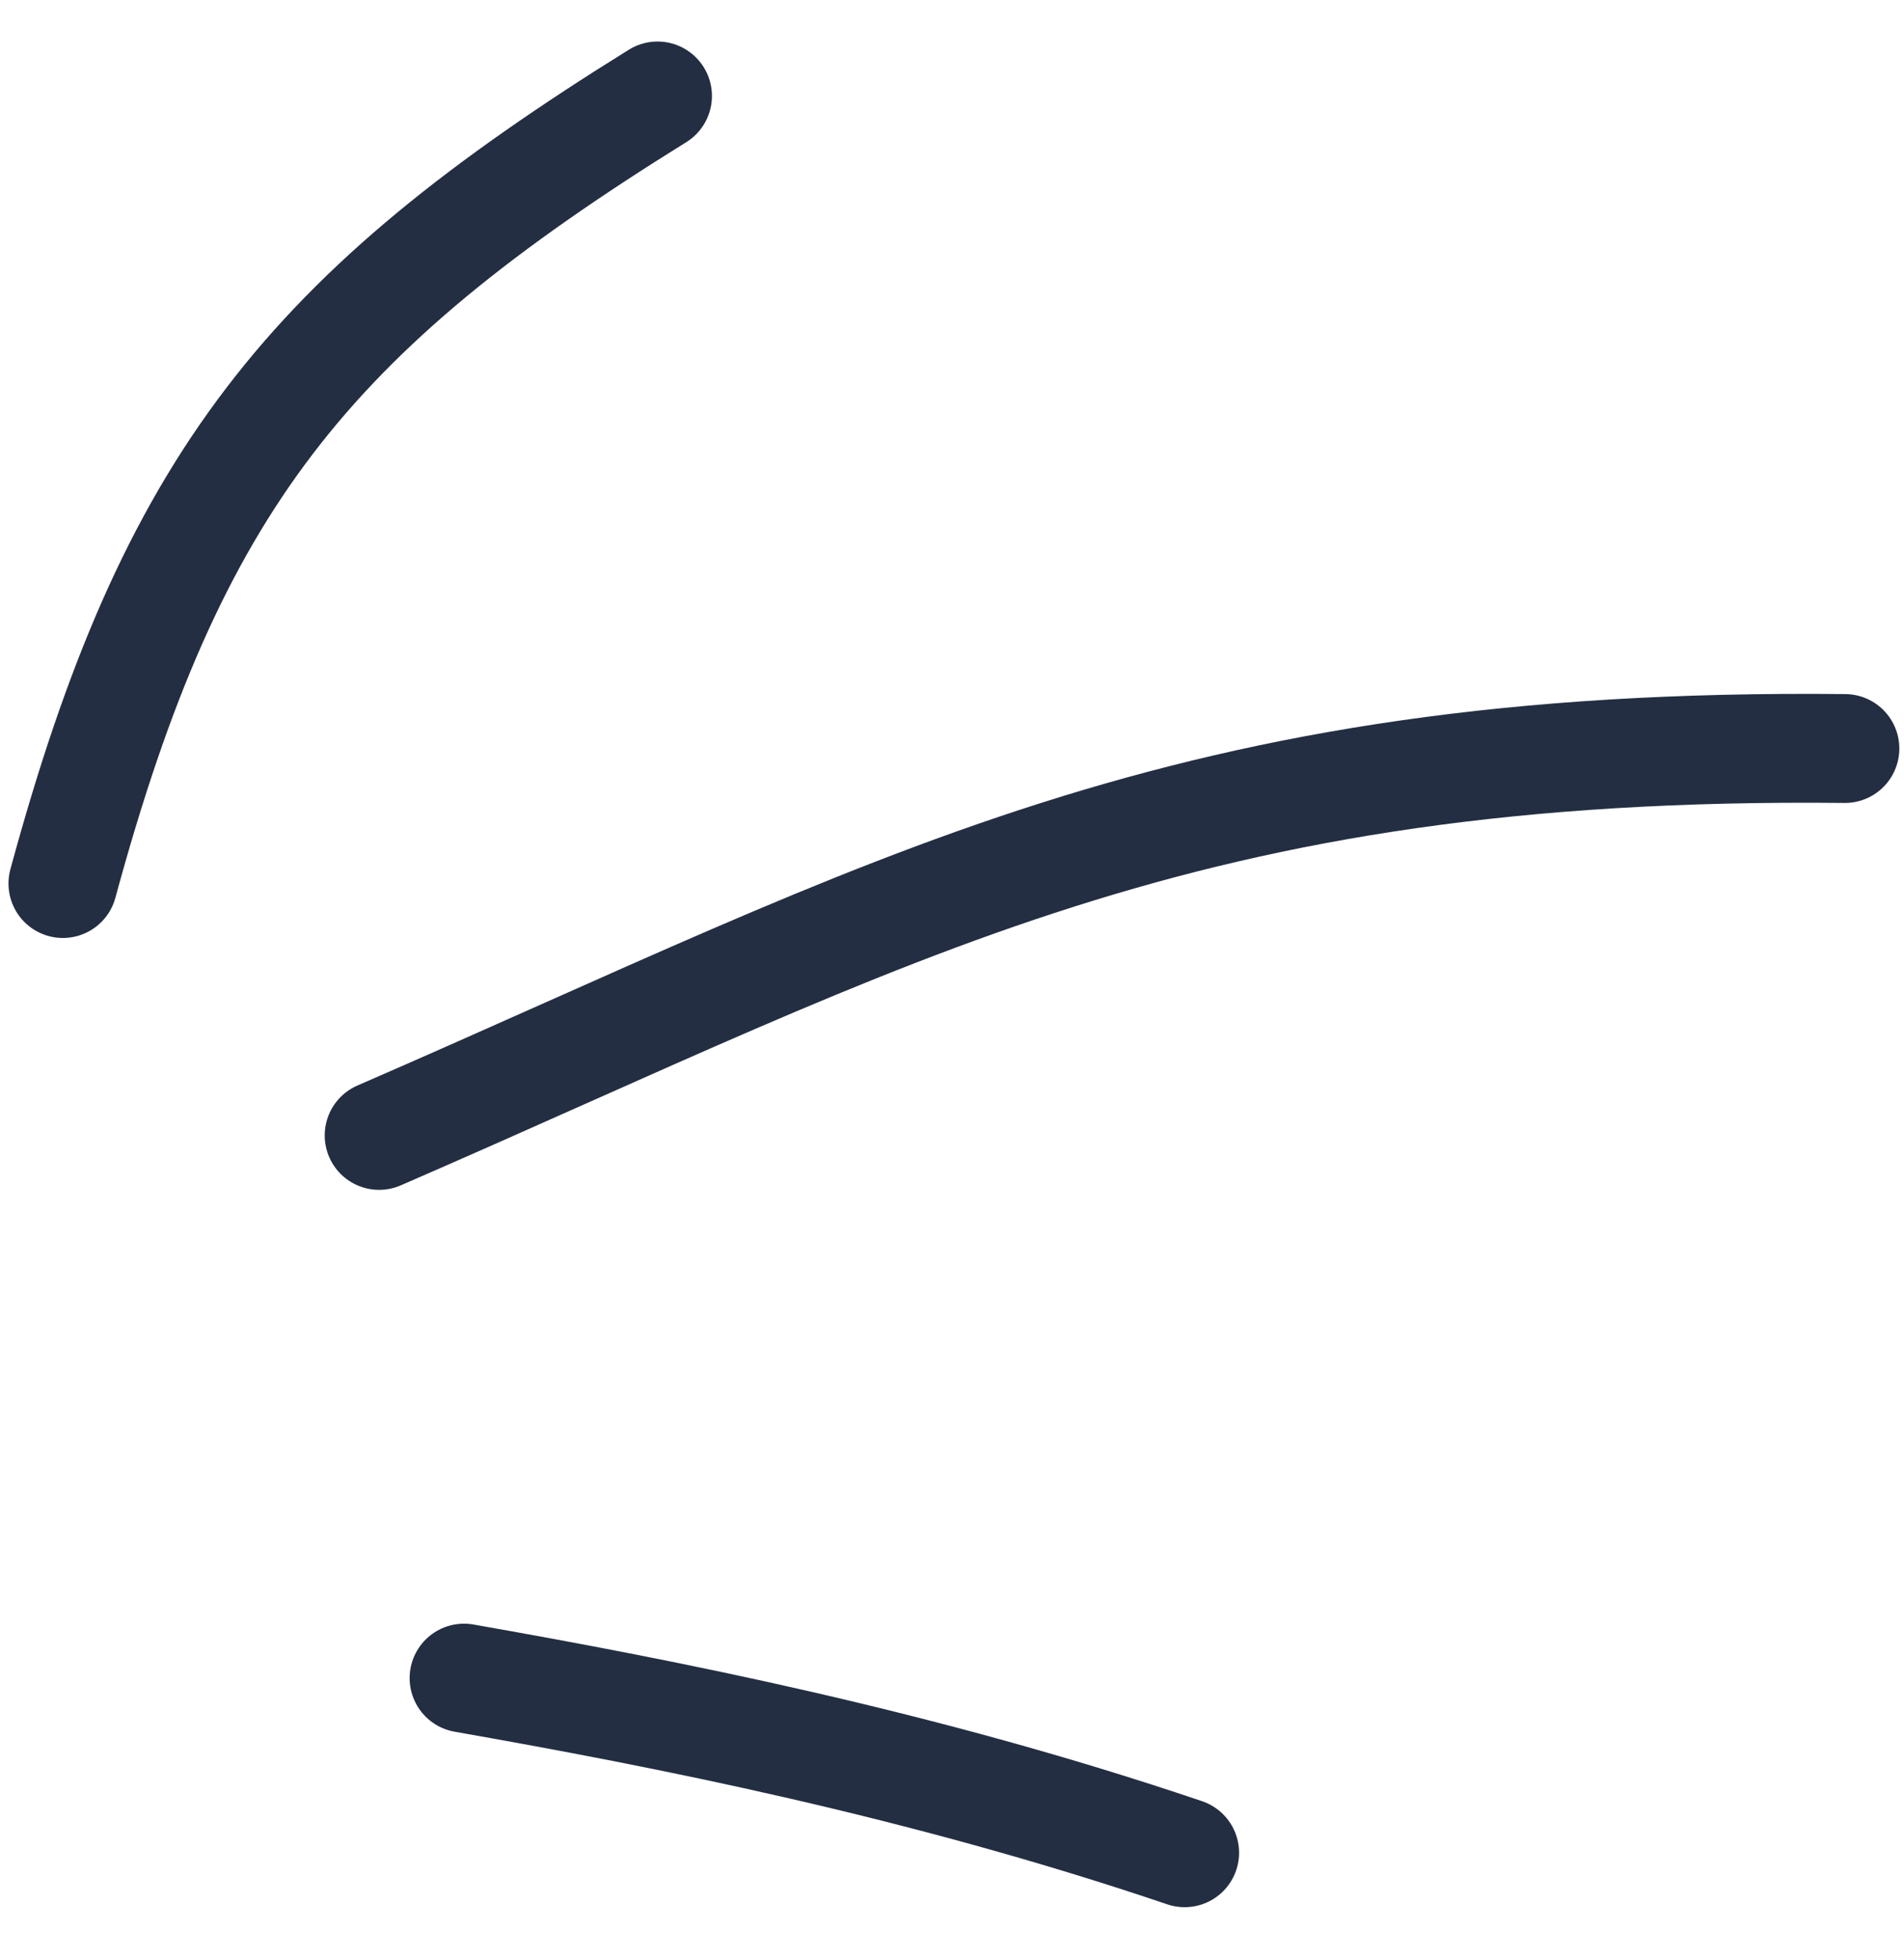 <?xml version="1.0" encoding="UTF-8"?> <svg xmlns="http://www.w3.org/2000/svg" width="35" height="36" viewBox="0 0 35 36" fill="none"> <path d="M8.53 30.833C12.235 31.485 16.927 32.401 21.777 34.042M6.969 20.862C16.526 16.716 21.701 13.624 33.914 13.753M1.156 16.234C3.158 8.86 5.645 5.761 12.087 1.763" stroke="#232E42" stroke-width="2" stroke-linecap="round"></path> </svg> 